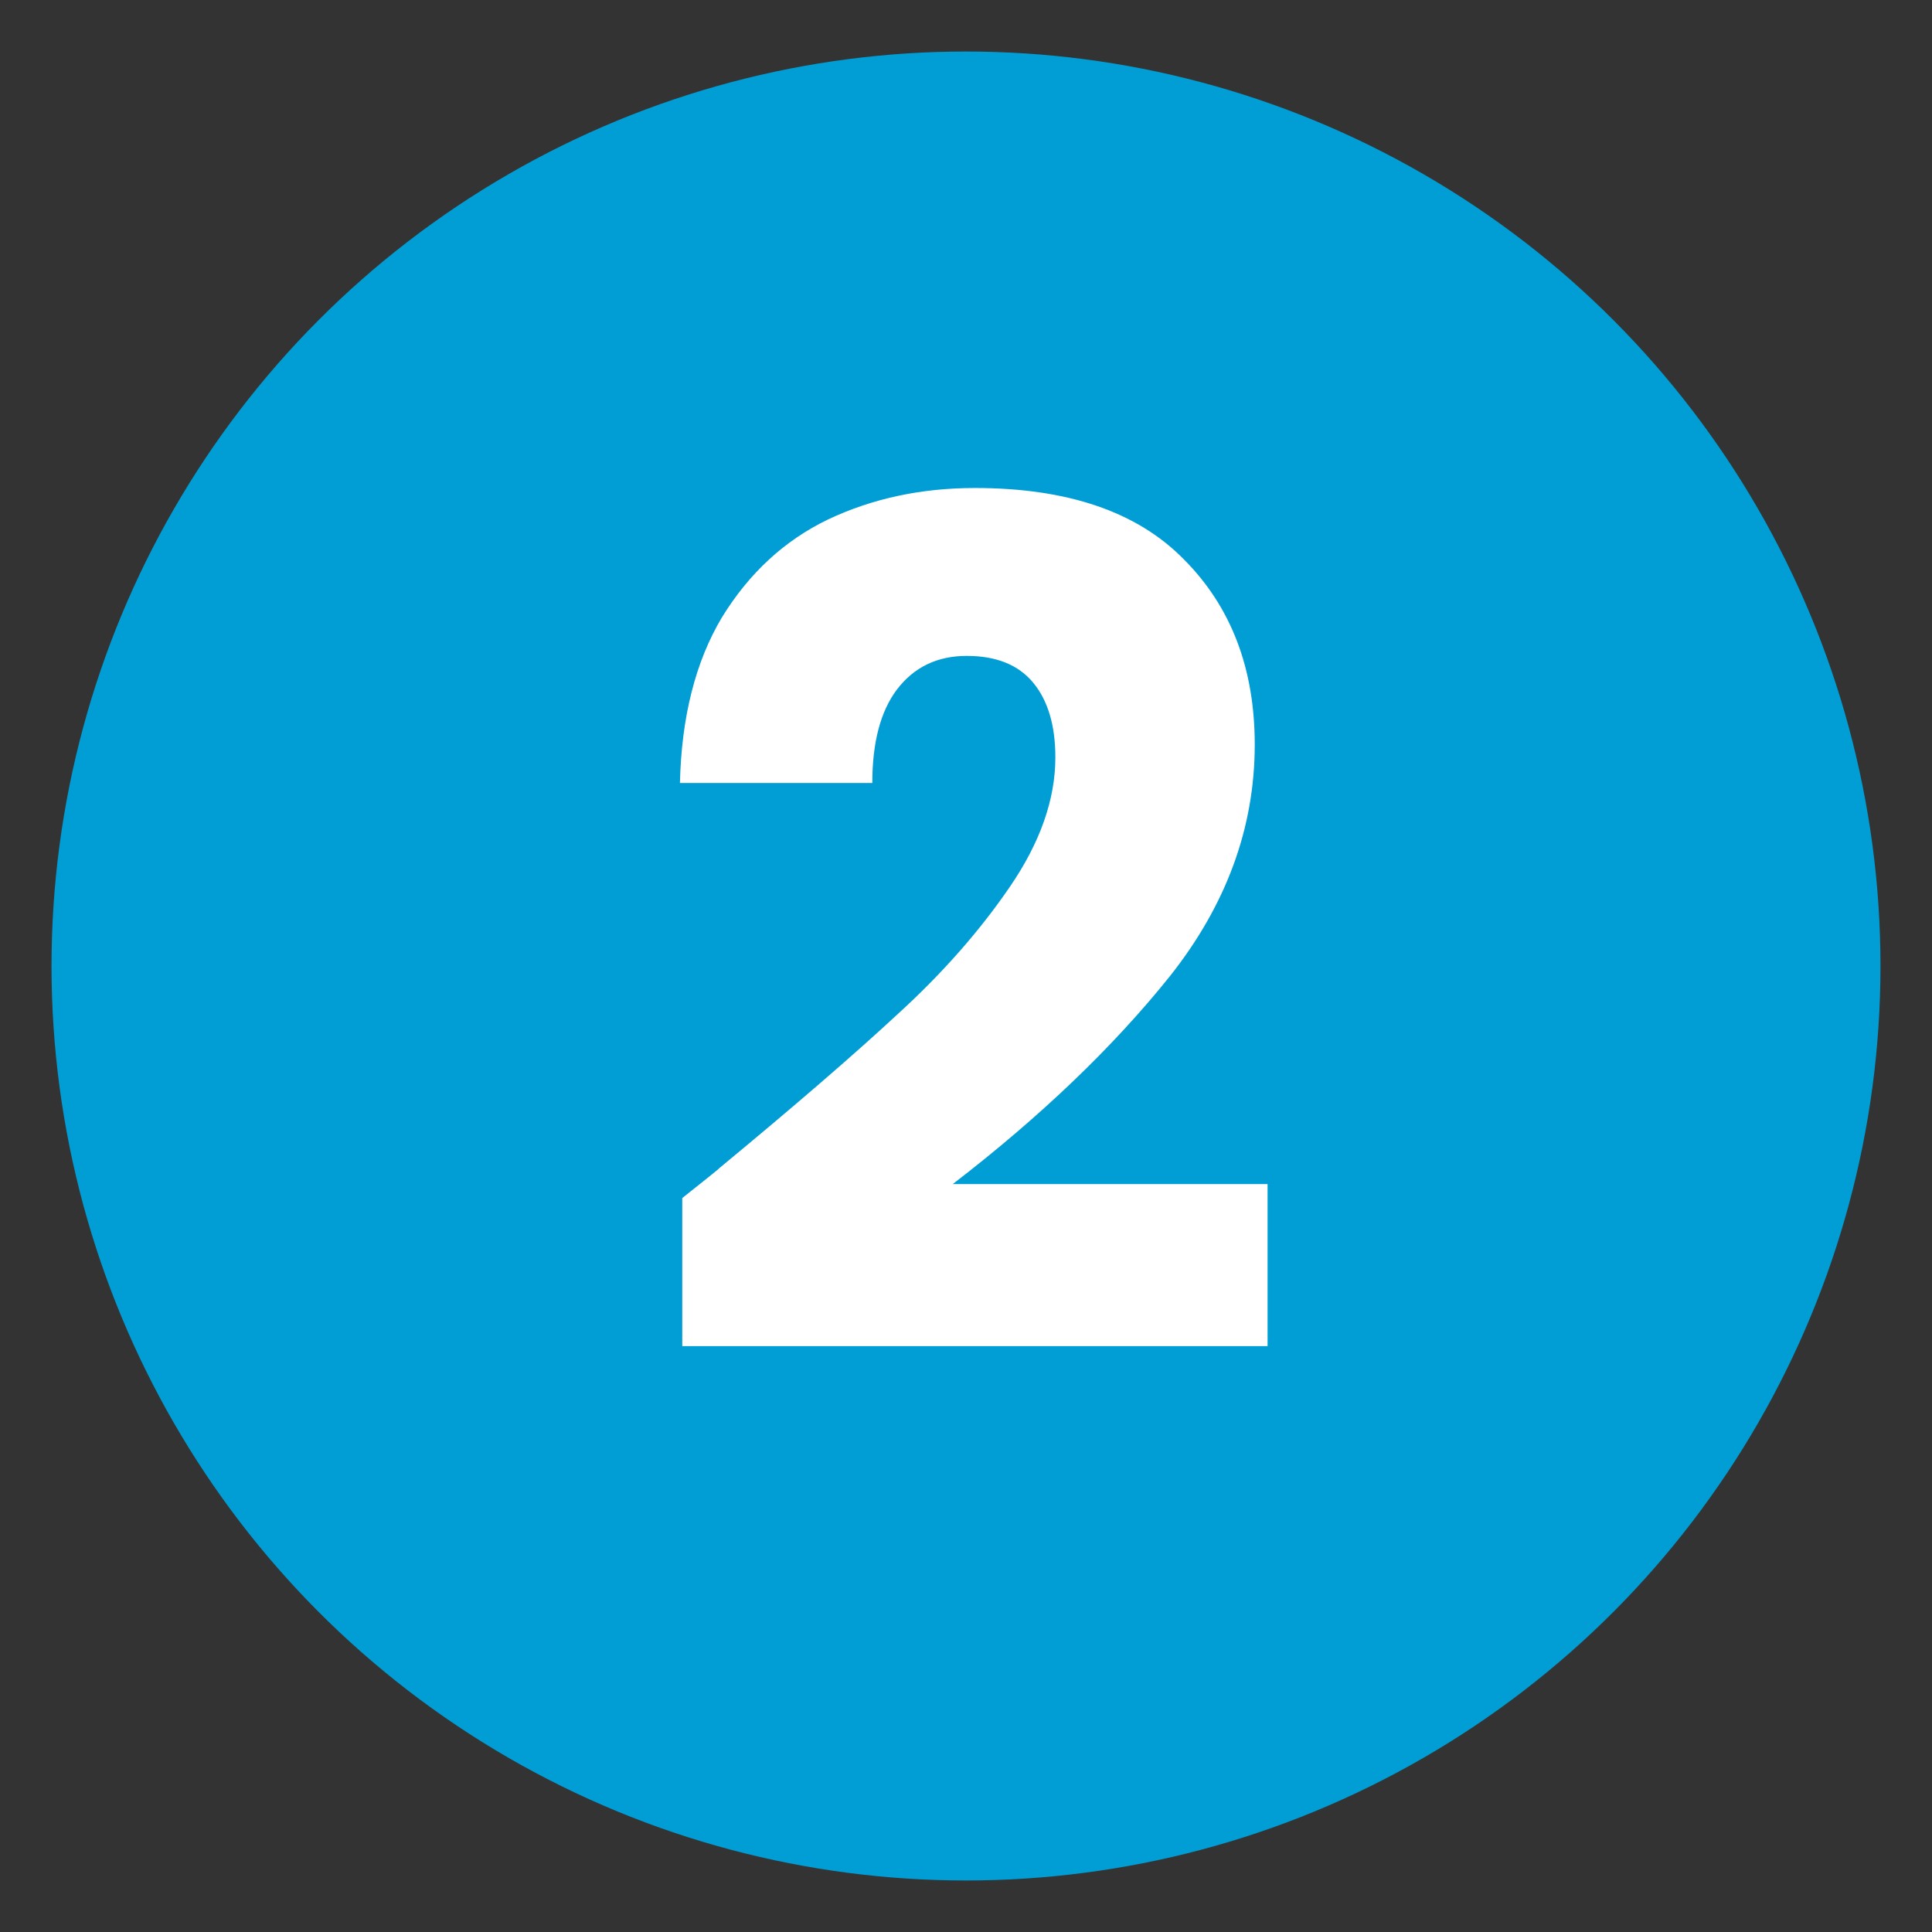 <svg width="75" height="75" viewBox="0 0 75 75" fill="none" xmlns="http://www.w3.org/2000/svg">
<rect x="0" y="0" width="75" height="75" fill="#333333" stroke="none"/>
<circle cx="37.5" cy="37.5" r="35.5" fill="#009ED5"/>
<path d="M26.485 46.509C27.511 45.694 27.979 45.317 27.888 45.377C30.846 42.933 33.169 40.927 34.859 39.358C36.579 37.788 38.027 36.144 39.204 34.424C40.381 32.704 40.969 31.029 40.969 29.4C40.969 28.163 40.682 27.197 40.109 26.503C39.536 25.809 38.676 25.462 37.529 25.462C36.383 25.462 35.477 25.899 34.813 26.775C34.18 27.619 33.863 28.826 33.863 30.396H26.395C26.455 27.831 26.998 25.688 28.024 23.968C29.08 22.248 30.453 20.981 32.143 20.166C33.863 19.352 35.764 18.944 37.846 18.944C41.437 18.944 44.138 19.864 45.948 21.705C47.789 23.546 48.709 25.945 48.709 28.902C48.709 32.131 47.608 35.133 45.405 37.909C43.202 40.655 40.396 43.341 36.986 45.966H49.207V52.257H26.485V46.509Z" fill="white"/>
</svg>
